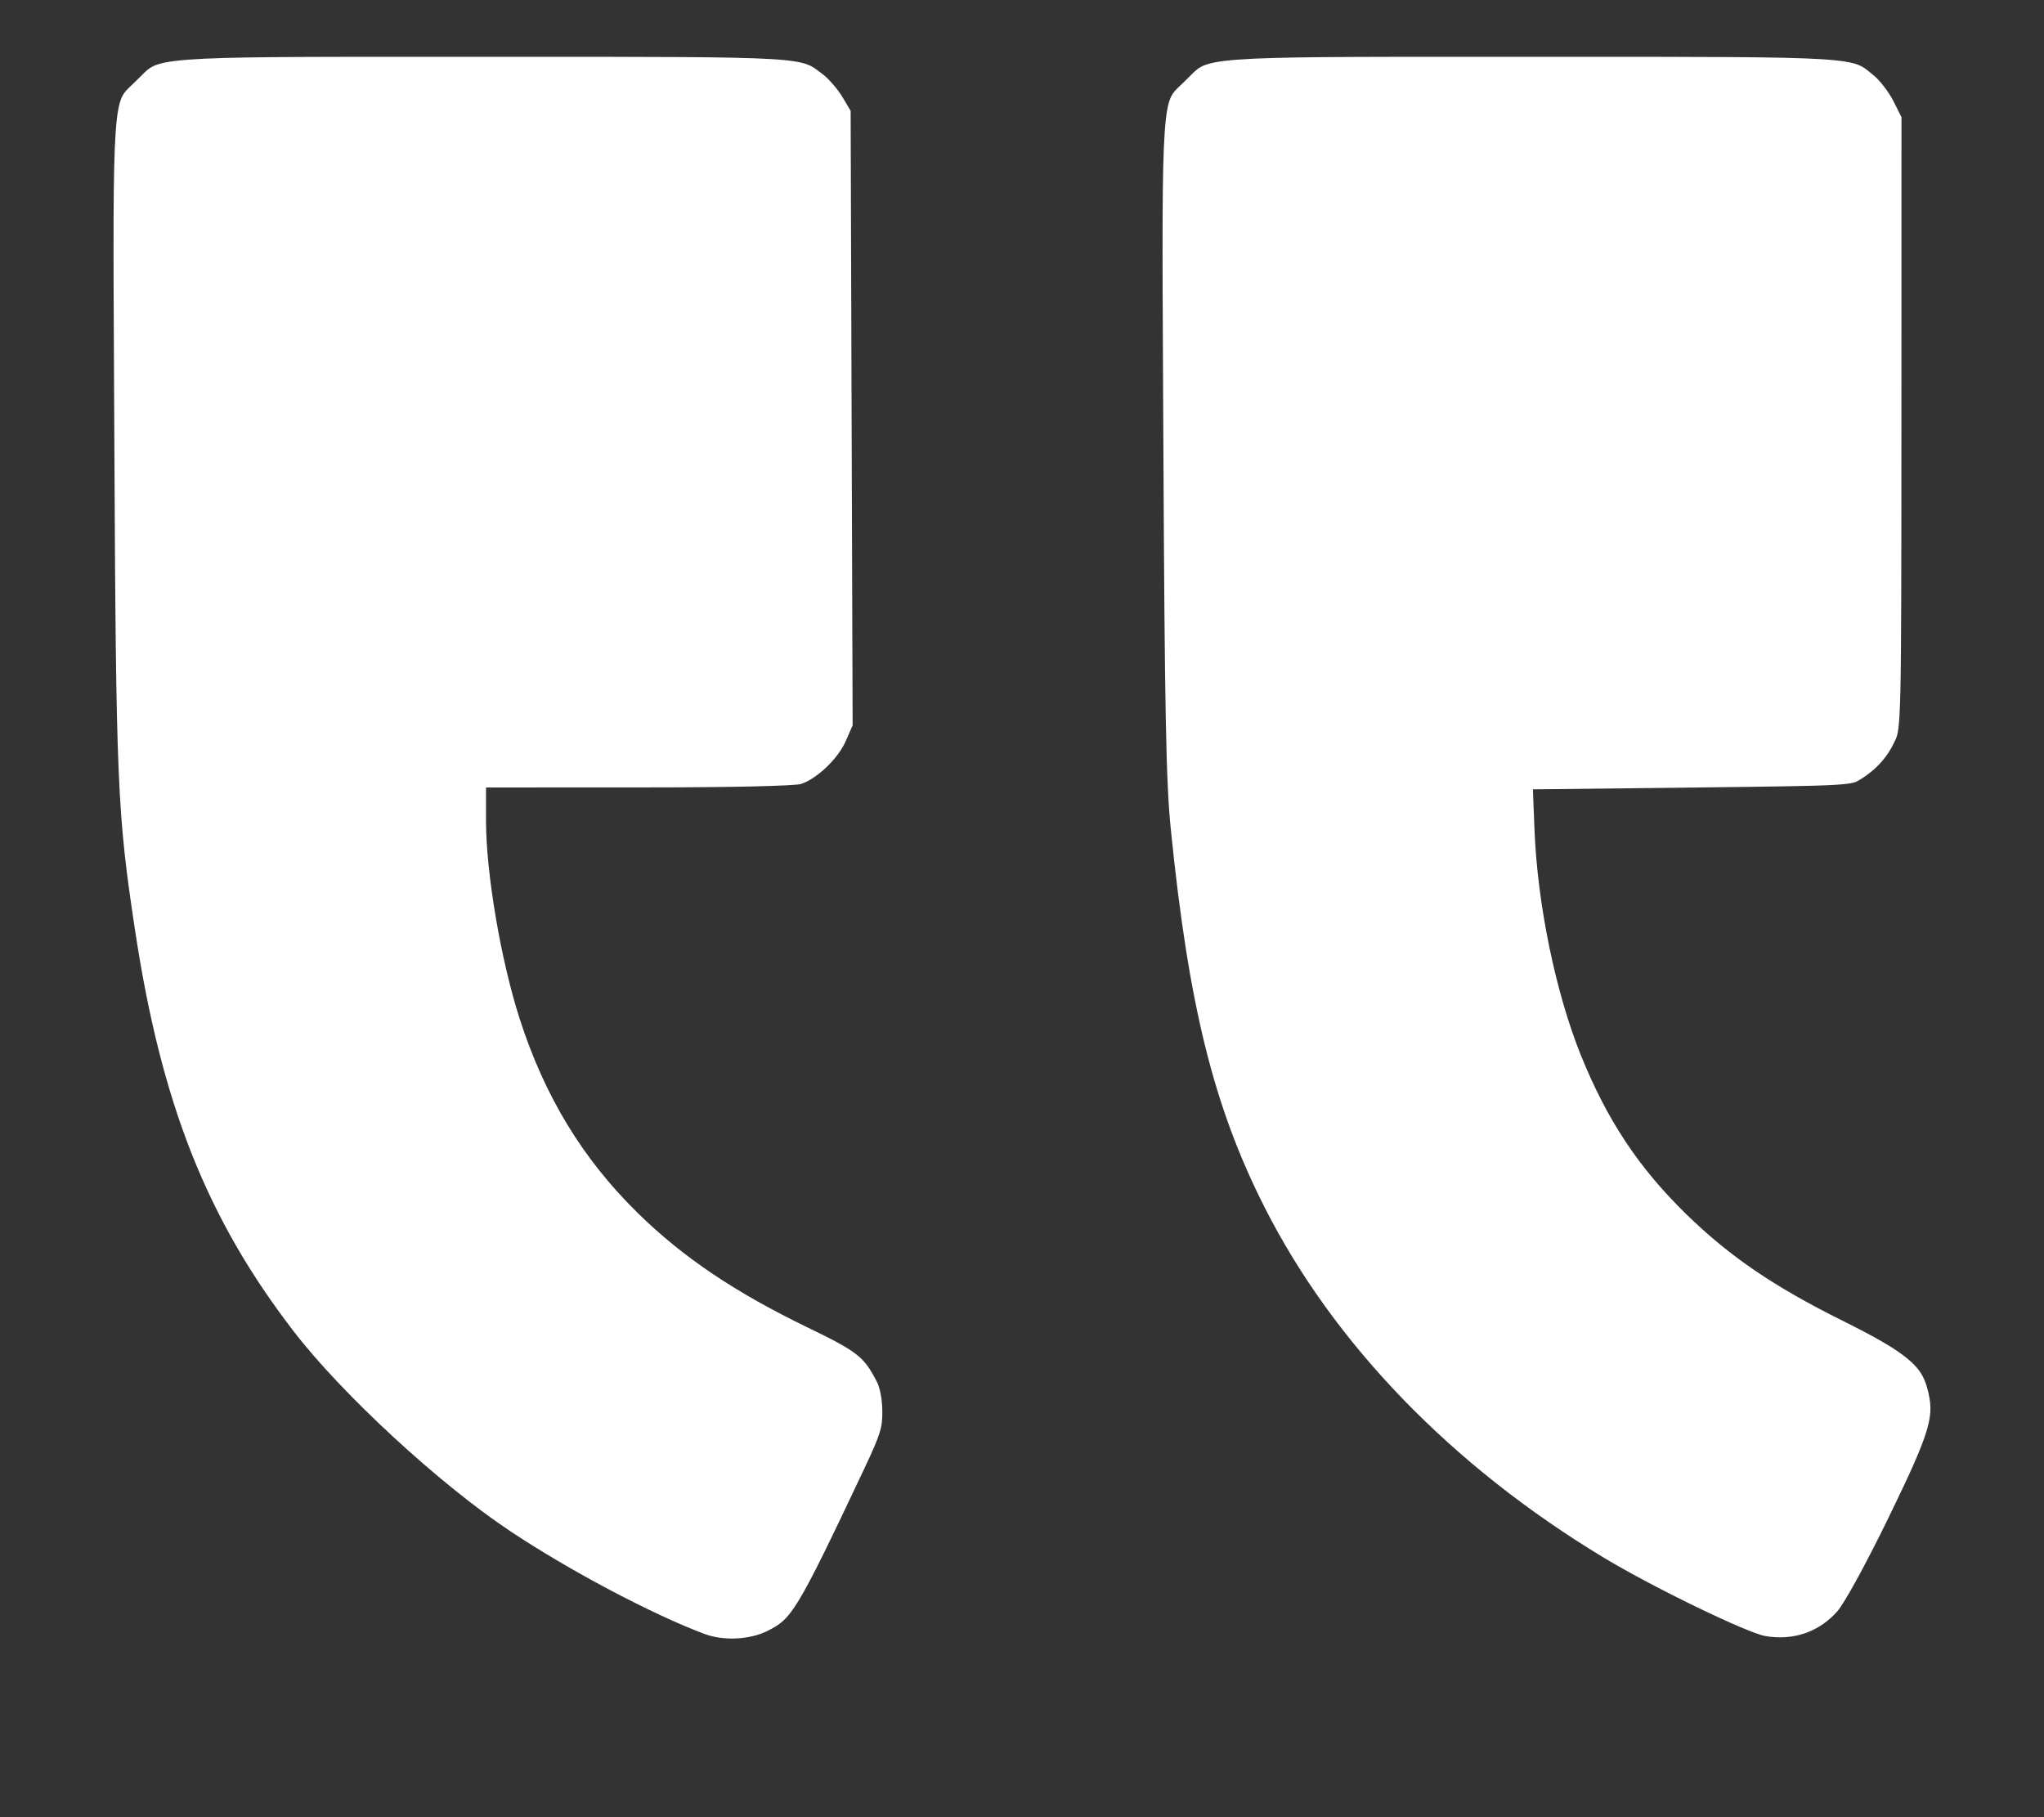 <svg width="36" height="32" viewBox="0 0 36 32" fill="none" xmlns="http://www.w3.org/2000/svg">
<rect x="0" y="0" width="36" height="32" fill="#333333" stroke="none"/>
<path d="M5.173 23.445C6.024 24.551 7.744 26.138 8.992 26.967C10.039 27.663 11.486 28.427 12.404 28.772C12.744 28.899 13.207 28.876 13.519 28.719C13.637 28.659 13.717 28.612 13.794 28.542C13.873 28.47 13.957 28.365 14.069 28.181C14.297 27.807 14.613 27.152 15.208 25.893C15.365 25.561 15.447 25.375 15.491 25.232C15.533 25.099 15.541 25.003 15.54 24.849C15.538 24.632 15.495 24.433 15.447 24.339C15.325 24.101 15.242 23.979 15.093 23.859C14.932 23.73 14.688 23.6 14.222 23.375C12.947 22.758 12.03 22.143 11.236 21.364C10.261 20.409 9.59 19.302 9.151 17.935C8.822 16.913 8.56 15.374 8.56 14.455V14.062V13.867H8.758L11.337 13.866C12.103 13.866 12.769 13.86 13.26 13.849C13.506 13.843 13.707 13.836 13.854 13.829C13.927 13.825 13.986 13.821 14.029 13.817C14.066 13.814 14.084 13.811 14.09 13.81C14.091 13.81 14.092 13.81 14.091 13.81C14.214 13.777 14.379 13.675 14.54 13.525C14.698 13.377 14.829 13.204 14.896 13.05L15.017 12.773L14.999 7.357L14.982 1.952L14.839 1.711C14.755 1.57 14.594 1.386 14.495 1.311C14.479 1.299 14.464 1.288 14.45 1.277C14.352 1.203 14.302 1.164 14.21 1.132C14.099 1.092 13.922 1.06 13.556 1.039C12.87 1 11.597 1 9.029 1C8.861 1 8.688 1 8.508 1C8.252 1 8.007 1 7.773 1C5.248 1 3.998 0.999 3.327 1.05C2.96 1.077 2.794 1.119 2.694 1.168C2.613 1.207 2.569 1.252 2.48 1.342C2.46 1.362 2.437 1.385 2.411 1.41C2.373 1.448 2.341 1.478 2.314 1.504C2.234 1.58 2.193 1.619 2.155 1.692C2.106 1.788 2.063 1.951 2.037 2.33C1.99 3.001 1.996 4.256 2.009 6.789C2.011 7.1 2.013 7.431 2.014 7.782C2.043 13.806 2.066 14.319 2.378 16.378C2.841 19.439 3.643 21.459 5.173 23.445ZM31.08 28.808C31.577 28.899 32.042 28.739 32.361 28.373C32.417 28.309 32.536 28.118 32.703 27.814C32.865 27.518 33.063 27.134 33.273 26.703C33.652 25.923 33.852 25.481 33.942 25.165C34.027 24.869 34.011 24.694 33.942 24.44C33.889 24.242 33.8 24.092 33.59 23.921C33.37 23.74 33.023 23.541 32.449 23.256C31.241 22.655 30.461 22.125 29.698 21.38C28.858 20.56 28.304 19.722 27.843 18.582C27.396 17.473 27.076 15.913 27.026 14.601L27.006 14.101L26.999 13.9L27.202 13.898L29.922 13.867C31.254 13.851 31.929 13.843 32.299 13.822C32.485 13.811 32.581 13.798 32.64 13.783C32.69 13.771 32.714 13.757 32.761 13.729C33.046 13.553 33.245 13.331 33.376 13.044L33.379 13.038C33.422 12.944 33.454 12.873 33.471 12.16C33.487 11.438 33.488 10.086 33.489 7.43L33.49 2.063L33.347 1.779C33.266 1.619 33.106 1.413 33.006 1.332C32.99 1.319 32.975 1.307 32.962 1.296C32.864 1.215 32.815 1.175 32.725 1.14C32.615 1.099 32.439 1.065 32.07 1.042C31.38 1 30.097 1 27.507 1C27.337 1 27.162 1 26.981 1C26.726 1 26.482 1 26.248 1C23.723 1 22.474 0.999 21.803 1.05C21.436 1.077 21.27 1.119 21.17 1.168C21.089 1.207 21.045 1.252 20.956 1.342C20.936 1.362 20.913 1.385 20.887 1.41C20.849 1.449 20.816 1.479 20.789 1.505C20.709 1.581 20.669 1.619 20.631 1.692C20.581 1.788 20.539 1.953 20.513 2.335C20.466 3.012 20.472 4.278 20.485 6.833C20.487 7.15 20.489 7.487 20.49 7.845C20.513 12.54 20.537 13.773 20.62 14.594C20.934 17.714 21.379 19.494 22.269 21.253C23.487 23.662 25.574 25.82 28.255 27.435C28.695 27.699 29.324 28.03 29.889 28.303C30.171 28.439 30.434 28.56 30.648 28.651C30.87 28.744 31.018 28.797 31.08 28.808Z" fill="white"/>
</svg>
